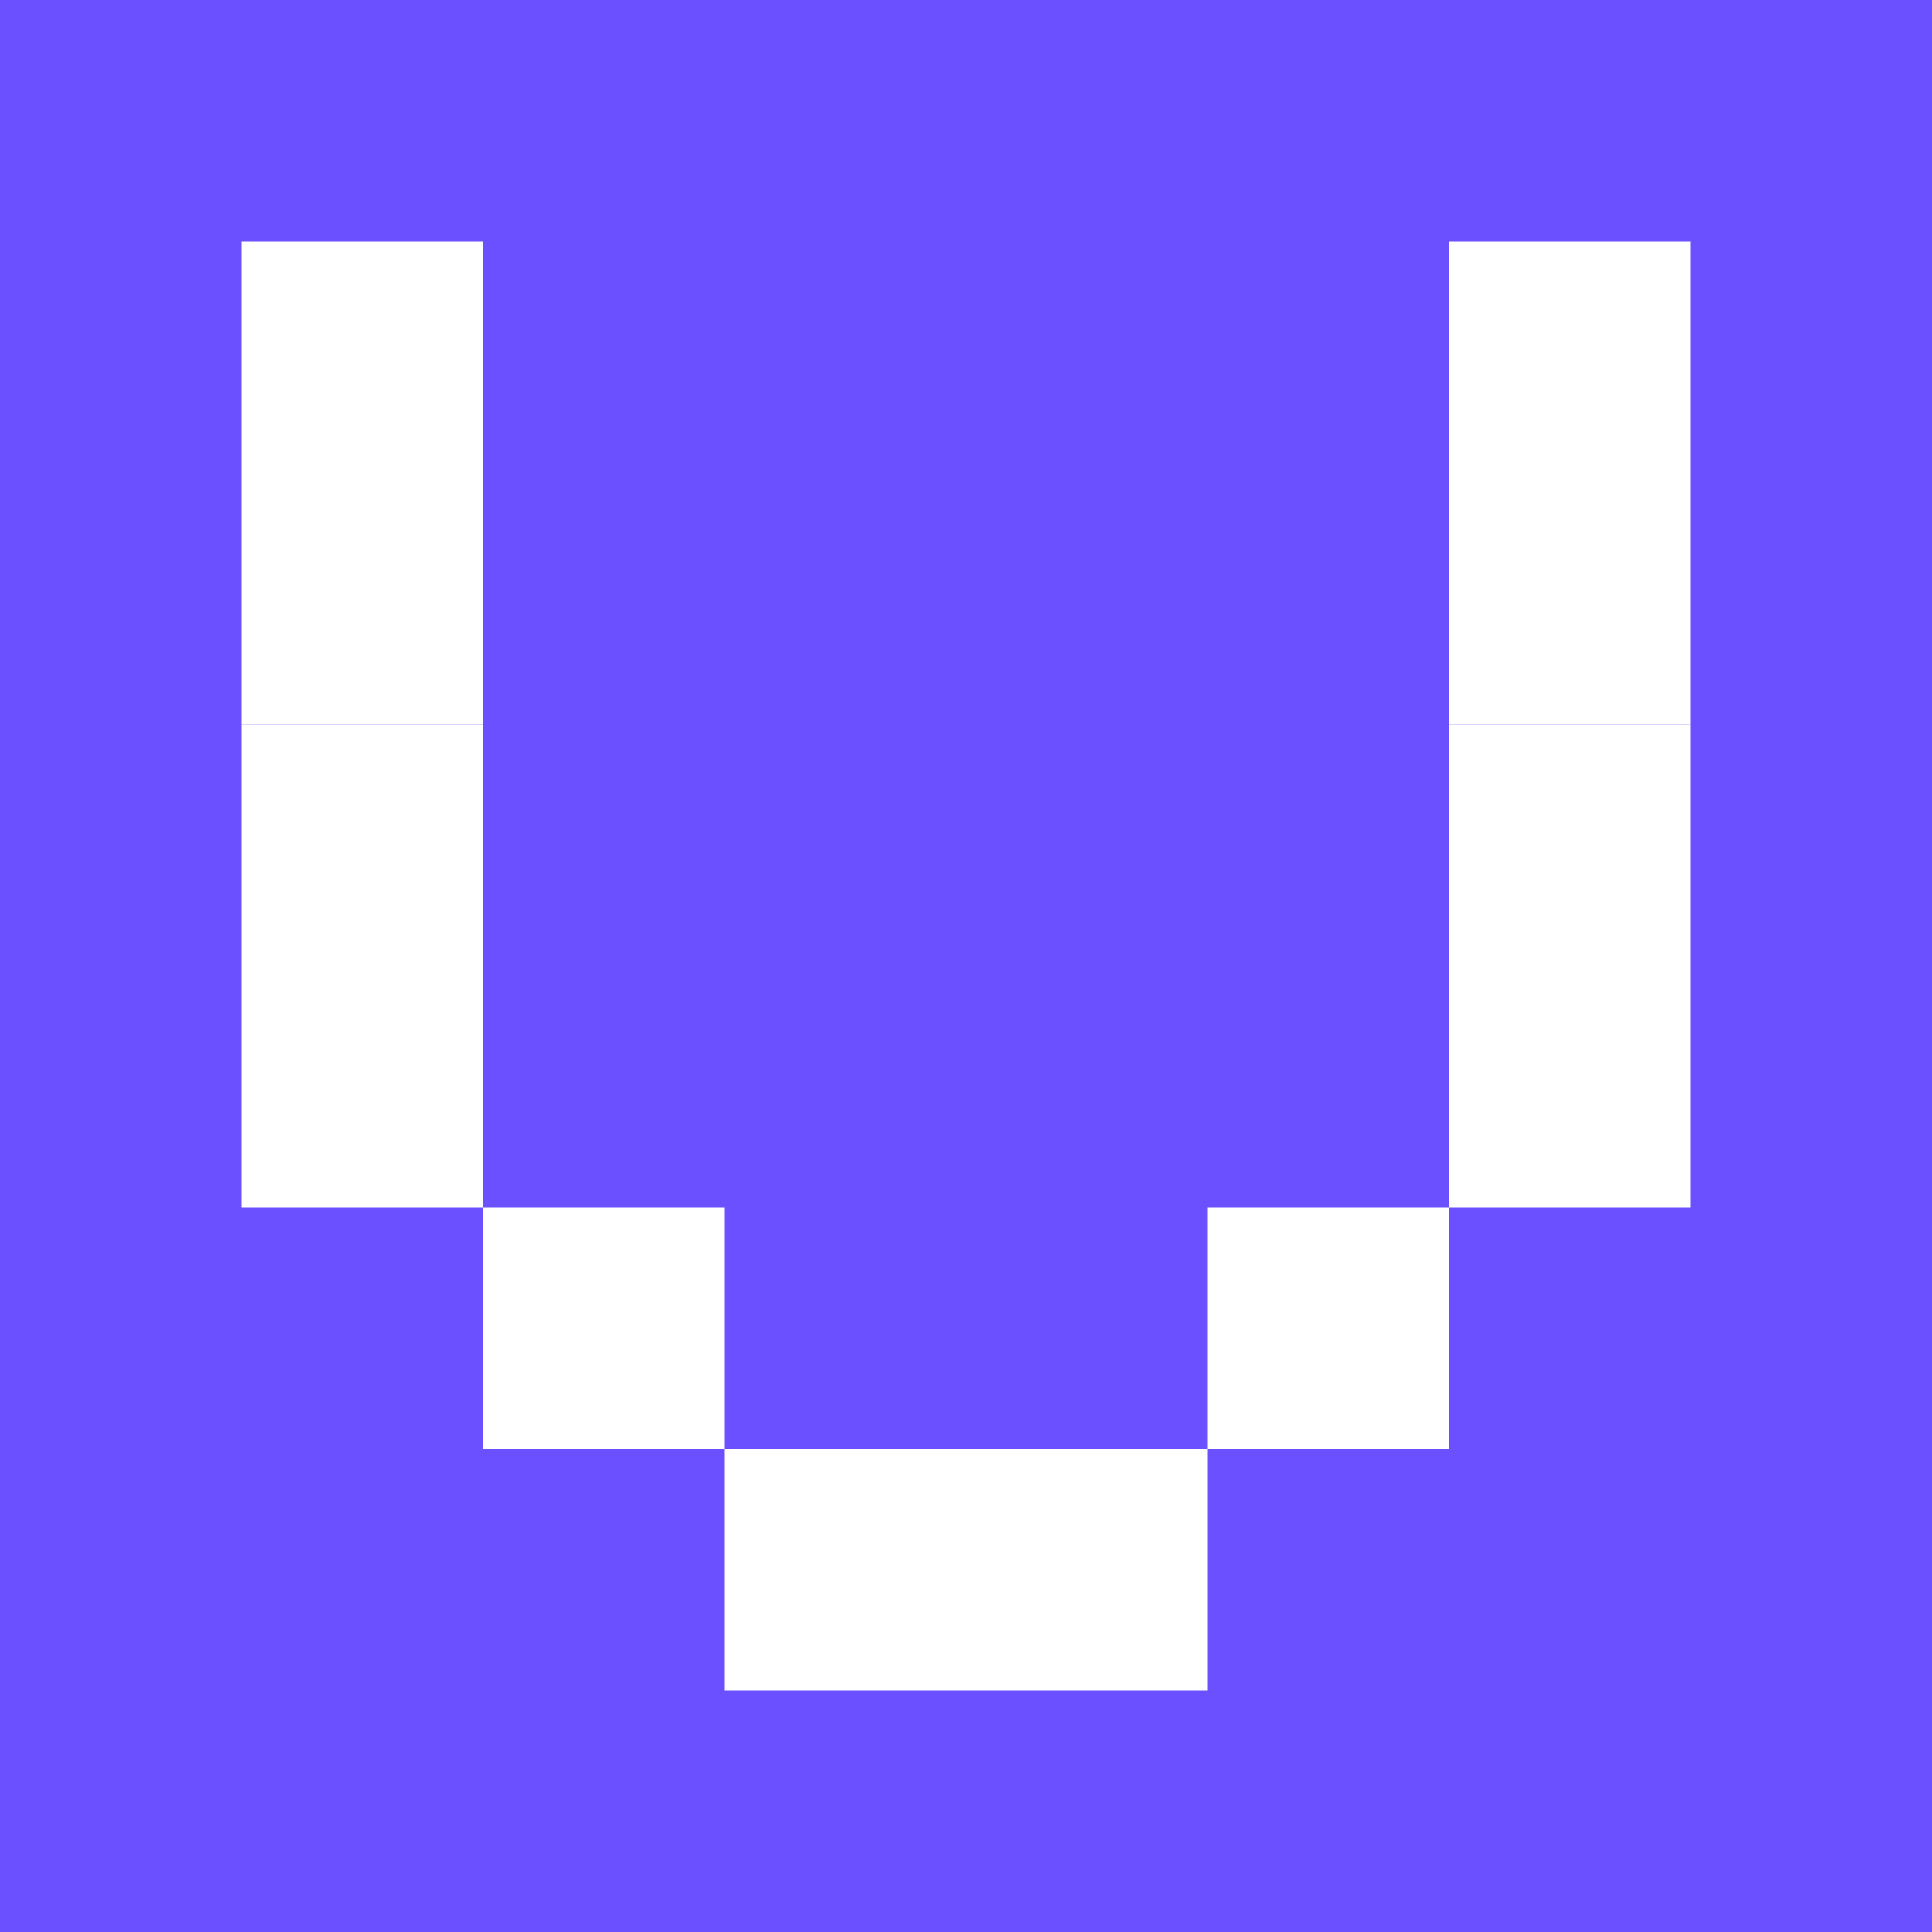<svg xmlns="http://www.w3.org/2000/svg" width="64" height="64" viewBox="0 0 64 64">
  <rect width="64" height="64" fill="#6A50FF" />
  <!-- Пиксели буквы V -->
  <rect x="8" y="8" width="8" height="8" fill="#FFFFFF" />
  <rect x="48" y="8" width="8" height="8" fill="#FFFFFF" />

  <rect x="8" y="16" width="8" height="8" fill="#FFFFFF" />
  <rect x="48" y="16" width="8" height="8" fill="#FFFFFF" />

  <rect x="8" y="24" width="8" height="8" fill="#FFFFFF" />
  <rect x="48" y="24" width="8" height="8" fill="#FFFFFF" />

  <rect x="8" y="32" width="8" height="8" fill="#FFFFFF" />
  <rect x="48" y="32" width="8" height="8" fill="#FFFFFF" />

  <rect x="16" y="40" width="8" height="8" fill="#FFFFFF" />
  <rect x="40" y="40" width="8" height="8" fill="#FFFFFF" />

  <rect x="24" y="48" width="8" height="8" fill="#FFFFFF" />
  <rect x="32" y="48" width="8" height="8" fill="#FFFFFF" />
</svg>